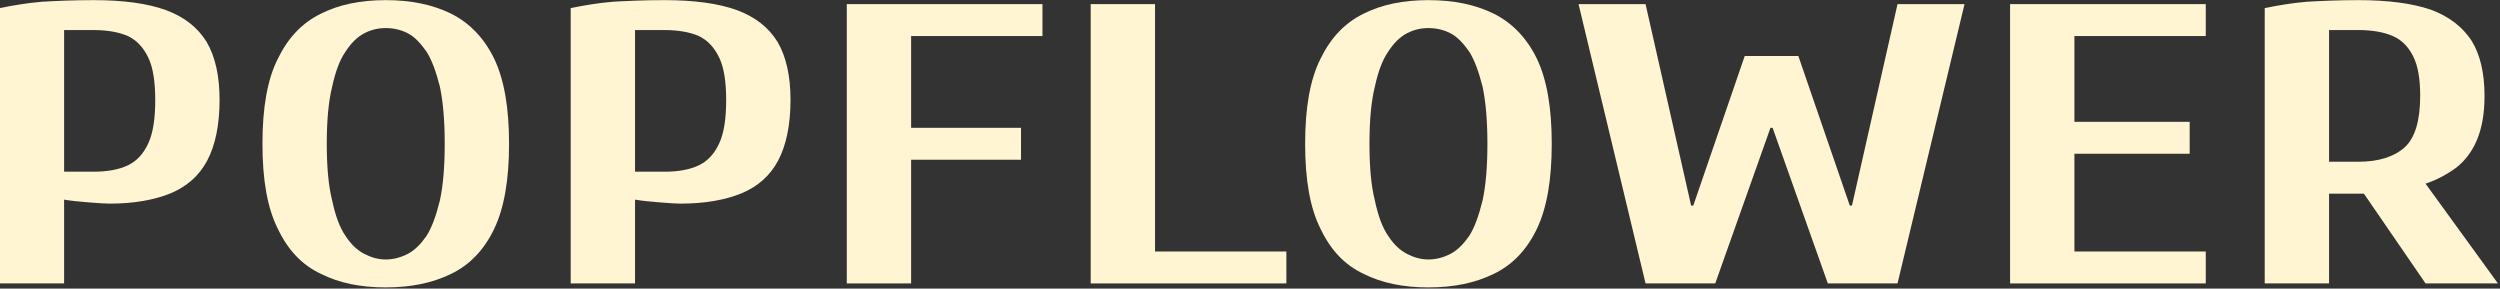 <?xml version="1.0" encoding="UTF-8" standalone="no"?>
<!DOCTYPE svg PUBLIC "-//W3C//DTD SVG 1.1//EN" "http://www.w3.org/Graphics/SVG/1.1/DTD/svg11.dtd">
<svg width="100%" height="100%" viewBox="0 0 1620 187" version="1.1" xmlns="http://www.w3.org/2000/svg" xmlns:xlink="http://www.w3.org/1999/xlink" xml:space="preserve" xmlns:serif="http://www.serif.com/" style="fill-rule:evenodd;clip-rule:evenodd;stroke-linejoin:round;stroke-miterlimit:2;">
    <rect x="0" y="0" width="1620" height="187" fill="#333333" stroke="none"/>
    <g transform="matrix(1,0,0,1,-194.037,-673.491)">
        <g transform="matrix(0.743,0,0,0.553,-67.953,538.436)">
            <g transform="matrix(467.54,0,0,467.54,319.687,576.331)">
                <path d="M0.07,-0L0.07,-0.69C0.095,-0.697 0.122,-0.703 0.149,-0.706C0.175,-0.708 0.208,-0.71 0.245,-0.71C0.3,-0.71 0.345,-0.702 0.38,-0.685C0.414,-0.668 0.439,-0.642 0.456,-0.605C0.472,-0.568 0.48,-0.52 0.48,-0.46C0.48,-0.397 0.472,-0.346 0.457,-0.308C0.442,-0.27 0.419,-0.243 0.389,-0.226C0.358,-0.209 0.32,-0.2 0.275,-0.2C0.268,-0.2 0.255,-0.201 0.237,-0.203C0.218,-0.205 0.203,-0.207 0.19,-0.21L0.19,-0L0.07,-0ZM0.19,-0.28L0.245,-0.28C0.27,-0.28 0.292,-0.285 0.309,-0.296C0.326,-0.307 0.338,-0.325 0.347,-0.351C0.356,-0.377 0.36,-0.413 0.36,-0.46C0.36,-0.505 0.356,-0.541 0.347,-0.566C0.338,-0.591 0.326,-0.609 0.309,-0.62C0.292,-0.63 0.27,-0.635 0.245,-0.635L0.19,-0.635L0.19,-0.28Z" style="fill:rgb(255,245,210);fill-rule:nonzero;"/>
            </g>
            <g transform="matrix(467.54,0,0,467.54,560.47,576.331)">
                <path d="M0.275,0.01C0.228,0.01 0.188,-0.001 0.154,-0.024C0.119,-0.046 0.093,-0.083 0.074,-0.136C0.054,-0.189 0.045,-0.26 0.045,-0.35C0.045,-0.44 0.054,-0.511 0.074,-0.564C0.093,-0.616 0.119,-0.653 0.154,-0.676C0.188,-0.699 0.228,-0.71 0.275,-0.71C0.322,-0.71 0.362,-0.699 0.397,-0.676C0.431,-0.653 0.458,-0.616 0.477,-0.564C0.496,-0.511 0.505,-0.44 0.505,-0.35C0.505,-0.26 0.496,-0.189 0.477,-0.136C0.458,-0.083 0.431,-0.046 0.397,-0.024C0.362,-0.001 0.322,0.01 0.275,0.01ZM0.275,-0.06C0.289,-0.06 0.303,-0.065 0.316,-0.074C0.329,-0.083 0.34,-0.098 0.351,-0.119C0.361,-0.14 0.369,-0.17 0.376,-0.208C0.382,-0.245 0.385,-0.293 0.385,-0.35C0.385,-0.407 0.382,-0.455 0.376,-0.493C0.369,-0.53 0.361,-0.56 0.351,-0.581C0.34,-0.602 0.329,-0.618 0.316,-0.627C0.303,-0.636 0.289,-0.64 0.275,-0.64C0.261,-0.64 0.248,-0.636 0.235,-0.627C0.222,-0.618 0.21,-0.602 0.2,-0.581C0.189,-0.56 0.181,-0.53 0.175,-0.493C0.168,-0.455 0.165,-0.407 0.165,-0.35C0.165,-0.293 0.168,-0.245 0.175,-0.208C0.181,-0.17 0.189,-0.14 0.2,-0.119C0.21,-0.098 0.222,-0.083 0.235,-0.074C0.248,-0.065 0.261,-0.06 0.275,-0.06Z" style="fill:rgb(255,245,210);fill-rule:nonzero;"/>
            </g>
            <g transform="matrix(467.54,0,0,467.54,817.617,576.331)">
                <path d="M0.07,-0L0.07,-0.69C0.095,-0.697 0.122,-0.703 0.149,-0.706C0.175,-0.708 0.208,-0.71 0.245,-0.71C0.3,-0.71 0.345,-0.702 0.38,-0.685C0.414,-0.668 0.439,-0.642 0.456,-0.605C0.472,-0.568 0.48,-0.52 0.48,-0.46C0.48,-0.397 0.472,-0.346 0.457,-0.308C0.442,-0.27 0.419,-0.243 0.389,-0.226C0.358,-0.209 0.32,-0.2 0.275,-0.2C0.268,-0.2 0.255,-0.201 0.237,-0.203C0.218,-0.205 0.203,-0.207 0.19,-0.21L0.19,-0L0.07,-0ZM0.19,-0.28L0.245,-0.28C0.27,-0.28 0.292,-0.285 0.309,-0.296C0.326,-0.307 0.338,-0.325 0.347,-0.351C0.356,-0.377 0.36,-0.413 0.36,-0.46C0.36,-0.505 0.356,-0.541 0.347,-0.566C0.338,-0.591 0.326,-0.609 0.309,-0.62C0.292,-0.63 0.27,-0.635 0.245,-0.635L0.19,-0.635L0.19,-0.28Z" style="fill:rgb(255,245,210);fill-rule:nonzero;"/>
            </g>
            <g transform="matrix(467.54,0,0,467.54,1058.4,576.331)">
                <path d="M0.07,-0L0.07,-0.7L0.435,-0.7L0.435,-0.62L0.19,-0.62L0.19,-0.39L0.395,-0.39L0.395,-0.31L0.19,-0.31L0.19,-0L0.07,-0Z" style="fill:rgb(255,245,210);fill-rule:nonzero;"/>
            </g>
            <g transform="matrix(467.54,0,0,467.54,1271.13,576.331)">
                <path d="M0.07,-0L0.07,-0.7L0.19,-0.7L0.19,-0.08L0.435,-0.08L0.435,-0L0.07,-0Z" style="fill:rgb(255,245,210);fill-rule:nonzero;"/>
            </g>
            <g transform="matrix(467.54,0,0,467.54,1469.84,576.331)">
                <path d="M0.275,0.01C0.228,0.01 0.188,-0.001 0.154,-0.024C0.119,-0.046 0.093,-0.083 0.074,-0.136C0.054,-0.189 0.045,-0.26 0.045,-0.35C0.045,-0.44 0.054,-0.511 0.074,-0.564C0.093,-0.616 0.119,-0.653 0.154,-0.676C0.188,-0.699 0.228,-0.71 0.275,-0.71C0.322,-0.71 0.362,-0.699 0.397,-0.676C0.431,-0.653 0.458,-0.616 0.477,-0.564C0.496,-0.511 0.505,-0.44 0.505,-0.35C0.505,-0.26 0.496,-0.189 0.477,-0.136C0.458,-0.083 0.431,-0.046 0.397,-0.024C0.362,-0.001 0.322,0.01 0.275,0.01ZM0.275,-0.06C0.289,-0.06 0.303,-0.065 0.316,-0.074C0.329,-0.083 0.34,-0.098 0.351,-0.119C0.361,-0.14 0.369,-0.17 0.376,-0.208C0.382,-0.245 0.385,-0.293 0.385,-0.35C0.385,-0.407 0.382,-0.455 0.376,-0.493C0.369,-0.53 0.361,-0.56 0.351,-0.581C0.34,-0.602 0.329,-0.618 0.316,-0.627C0.303,-0.636 0.289,-0.64 0.275,-0.64C0.261,-0.64 0.248,-0.636 0.235,-0.627C0.222,-0.618 0.21,-0.602 0.2,-0.581C0.189,-0.56 0.181,-0.53 0.175,-0.493C0.168,-0.455 0.165,-0.407 0.165,-0.35C0.165,-0.293 0.168,-0.245 0.175,-0.208C0.181,-0.17 0.189,-0.14 0.2,-0.119C0.21,-0.098 0.222,-0.083 0.235,-0.074C0.248,-0.065 0.261,-0.06 0.275,-0.06Z" style="fill:rgb(255,245,210);fill-rule:nonzero;"/>
            </g>
            <g transform="matrix(467.54,0,0,467.54,1722.31,576.331)">
                <path d="M0.14,-0L0.015,-0.7L0.14,-0.7L0.225,-0.195L0.229,-0.195L0.325,-0.57L0.425,-0.57L0.521,-0.195L0.525,-0.195L0.61,-0.7L0.735,-0.7L0.61,-0L0.48,-0L0.377,-0.39L0.373,-0.39L0.27,-0L0.14,-0Z" style="fill:rgb(255,245,210);fill-rule:nonzero;"/>
            </g>
            <g transform="matrix(467.54,0,0,467.54,2072.96,576.331)">
                <path d="M0.07,-0L0.07,-0.7L0.435,-0.7L0.435,-0.62L0.19,-0.62L0.19,-0.405L0.405,-0.405L0.405,-0.325L0.19,-0.325L0.19,-0.08L0.435,-0.08L0.435,-0L0.07,-0Z" style="fill:rgb(255,245,210);fill-rule:nonzero;"/>
            </g>
            <g transform="matrix(467.54,0,0,467.54,2295.04,576.331)">
                <path d="M0.07,-0L0.07,-0.69C0.095,-0.697 0.122,-0.703 0.149,-0.706C0.175,-0.708 0.208,-0.71 0.245,-0.71C0.3,-0.71 0.345,-0.702 0.38,-0.686C0.414,-0.669 0.439,-0.643 0.456,-0.608C0.472,-0.573 0.48,-0.527 0.48,-0.47C0.48,-0.425 0.475,-0.389 0.466,-0.36C0.457,-0.331 0.444,-0.308 0.428,-0.291C0.411,-0.274 0.392,-0.26 0.37,-0.25L0.505,-0L0.37,-0L0.255,-0.225L0.19,-0.225L0.19,-0L0.07,-0ZM0.19,-0.305L0.245,-0.305C0.282,-0.305 0.311,-0.317 0.331,-0.341C0.35,-0.364 0.36,-0.407 0.36,-0.47C0.36,-0.512 0.356,-0.545 0.347,-0.569C0.338,-0.593 0.326,-0.61 0.309,-0.62C0.292,-0.63 0.27,-0.635 0.245,-0.635L0.19,-0.635L0.19,-0.305Z" style="fill:rgb(255,245,210);fill-rule:nonzero;"/>
            </g>
        </g>
    </g>
</svg>
